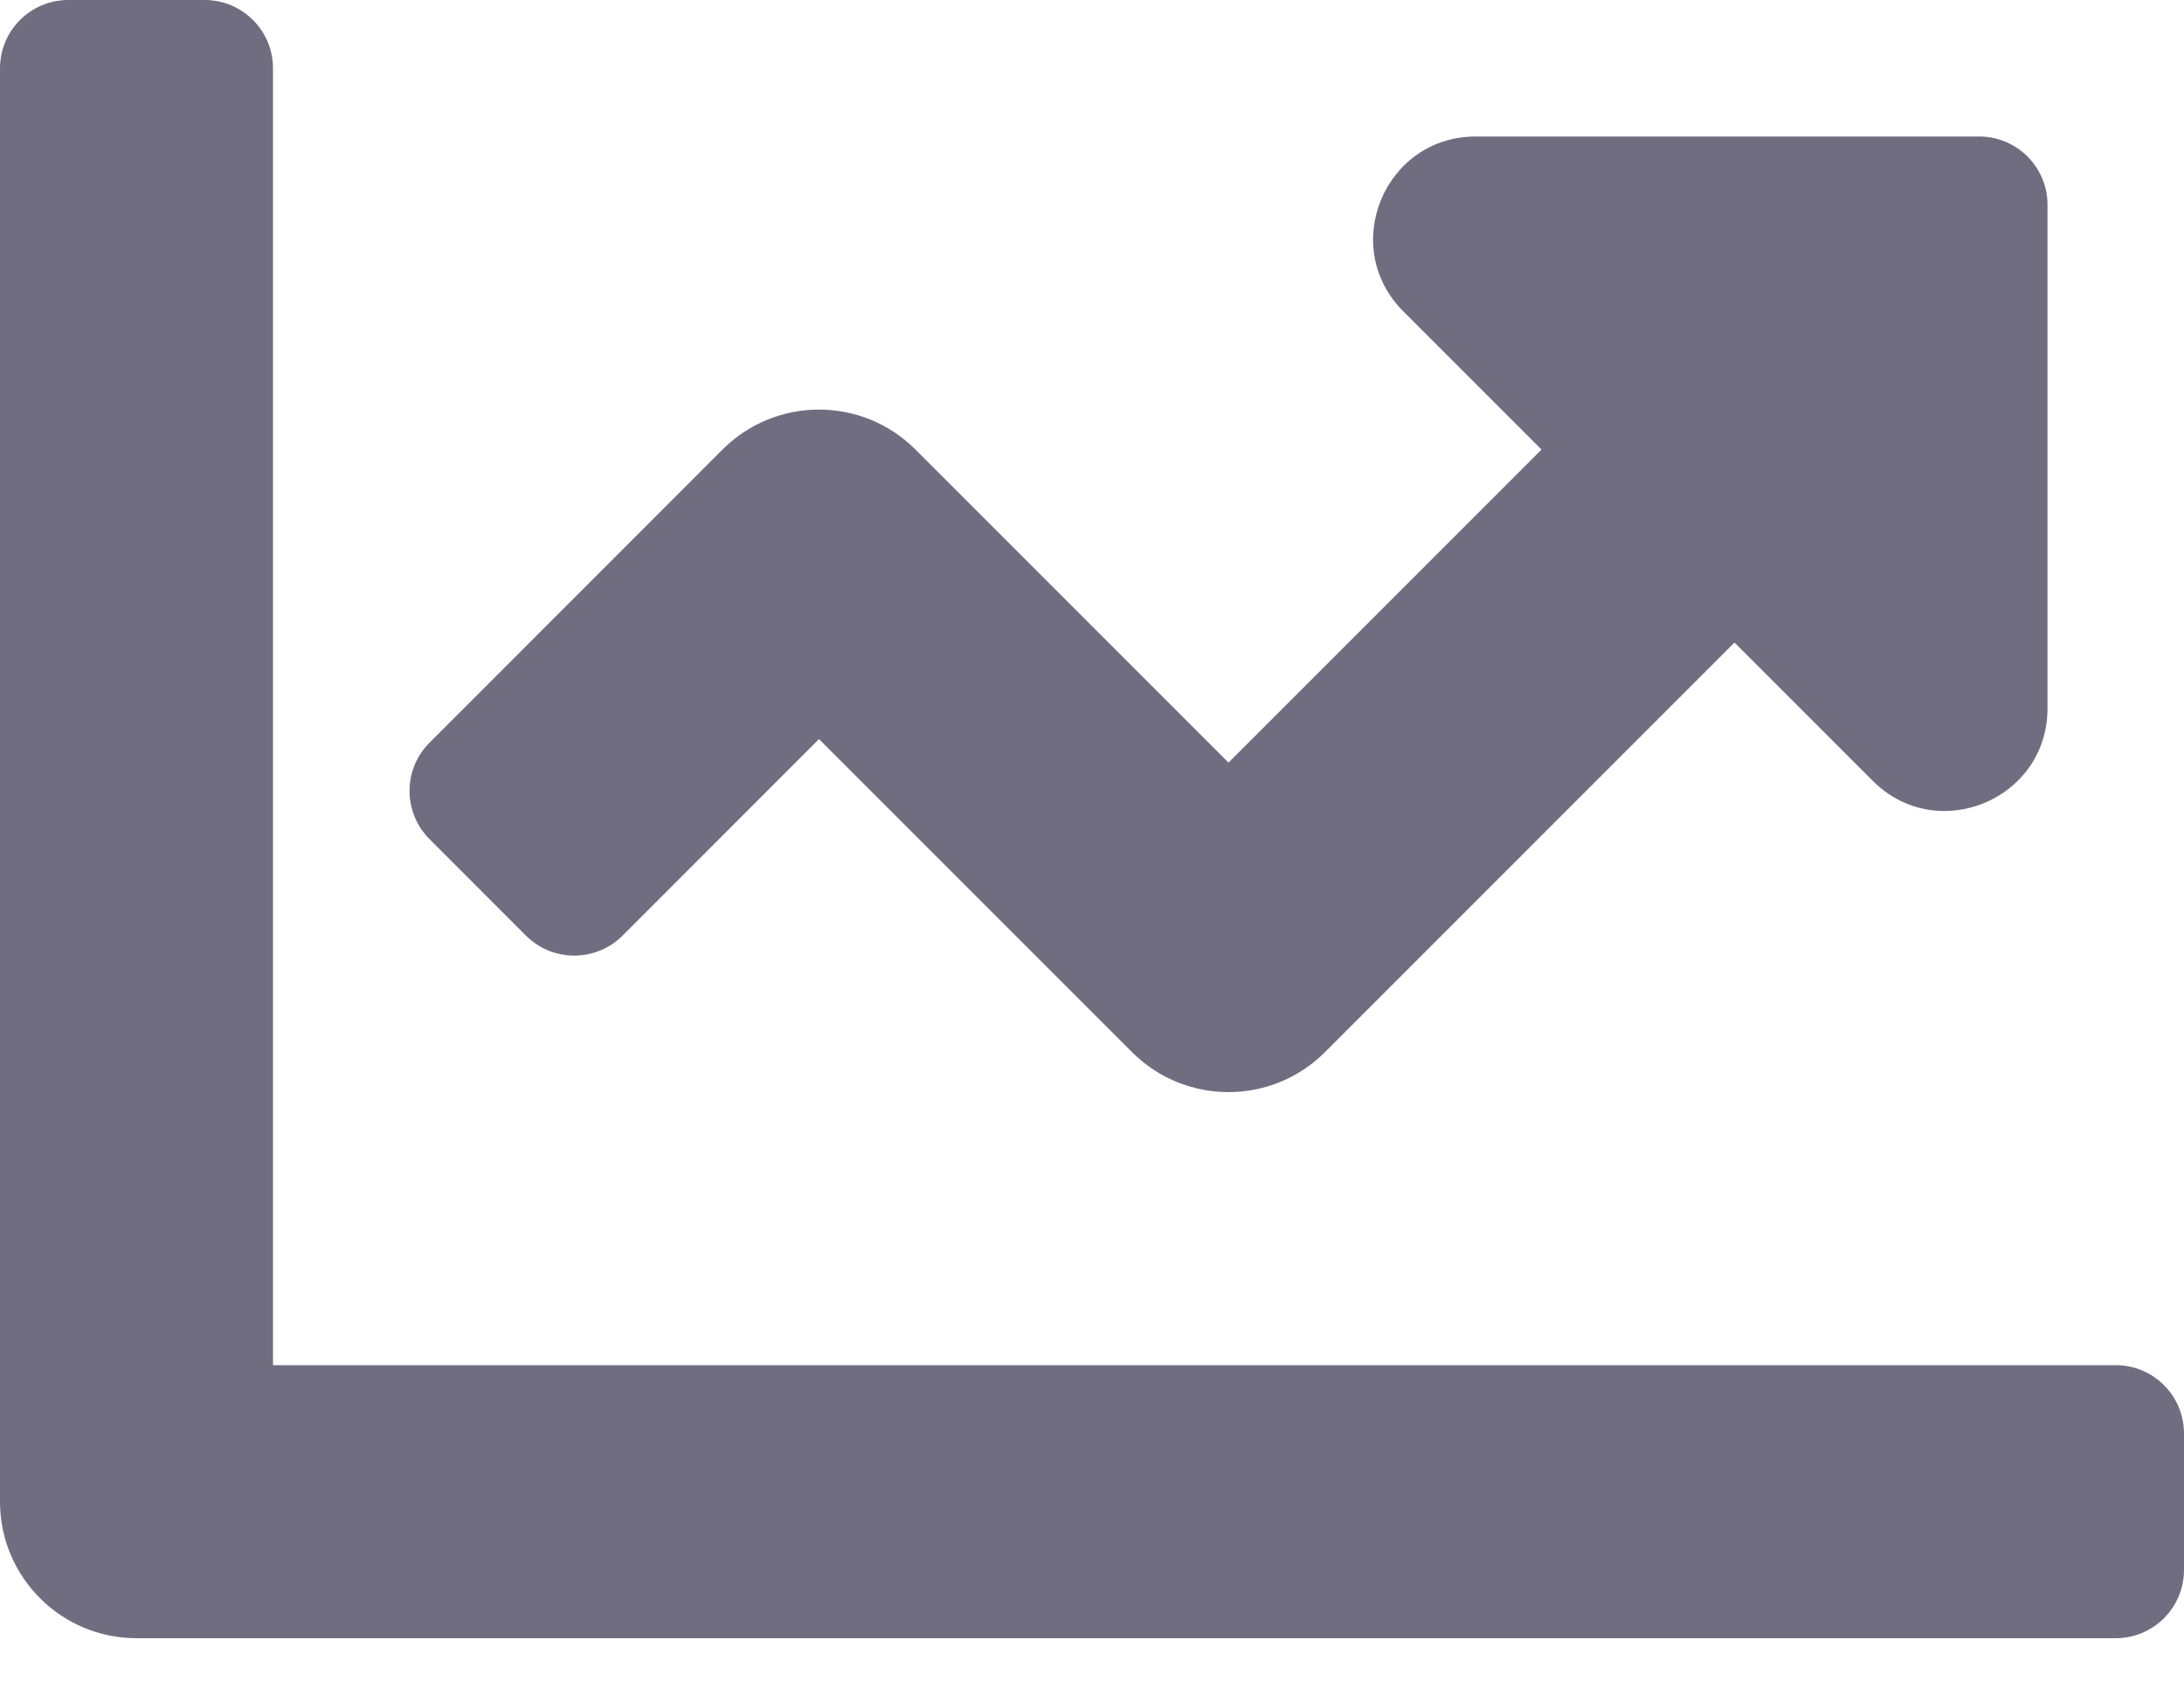 <svg width="22" height="17" viewBox="0 0 22 17" fill="none" xmlns="http://www.w3.org/2000/svg">
<path d="M21.312 13.75H2.75V0.688C2.75 0.308 2.442 0 2.062 0H0.688C0.308 0 0 0.308 0 0.688V15.125C0 15.884 0.616 16.5 1.375 16.5H21.312C21.692 16.5 22 16.192 22 15.812V14.438C22 14.058 21.692 13.75 21.312 13.75ZM19.938 1.375H14.865C13.946 1.375 13.486 2.486 14.135 3.135L15.528 4.528L12.375 7.681L9.222 4.528C8.685 3.991 7.815 3.991 7.278 4.528L4.327 7.48C4.058 7.748 4.058 8.183 4.327 8.452L5.298 9.424C5.567 9.692 6.002 9.692 6.271 9.424L8.25 7.444L11.403 10.597C11.94 11.134 12.81 11.134 13.347 10.597L17.472 6.472L18.864 7.864C19.514 8.514 20.625 8.054 20.625 7.135V2.062C20.625 1.683 20.317 1.375 19.938 1.375Z" fill="#716D81"/>
</svg>
